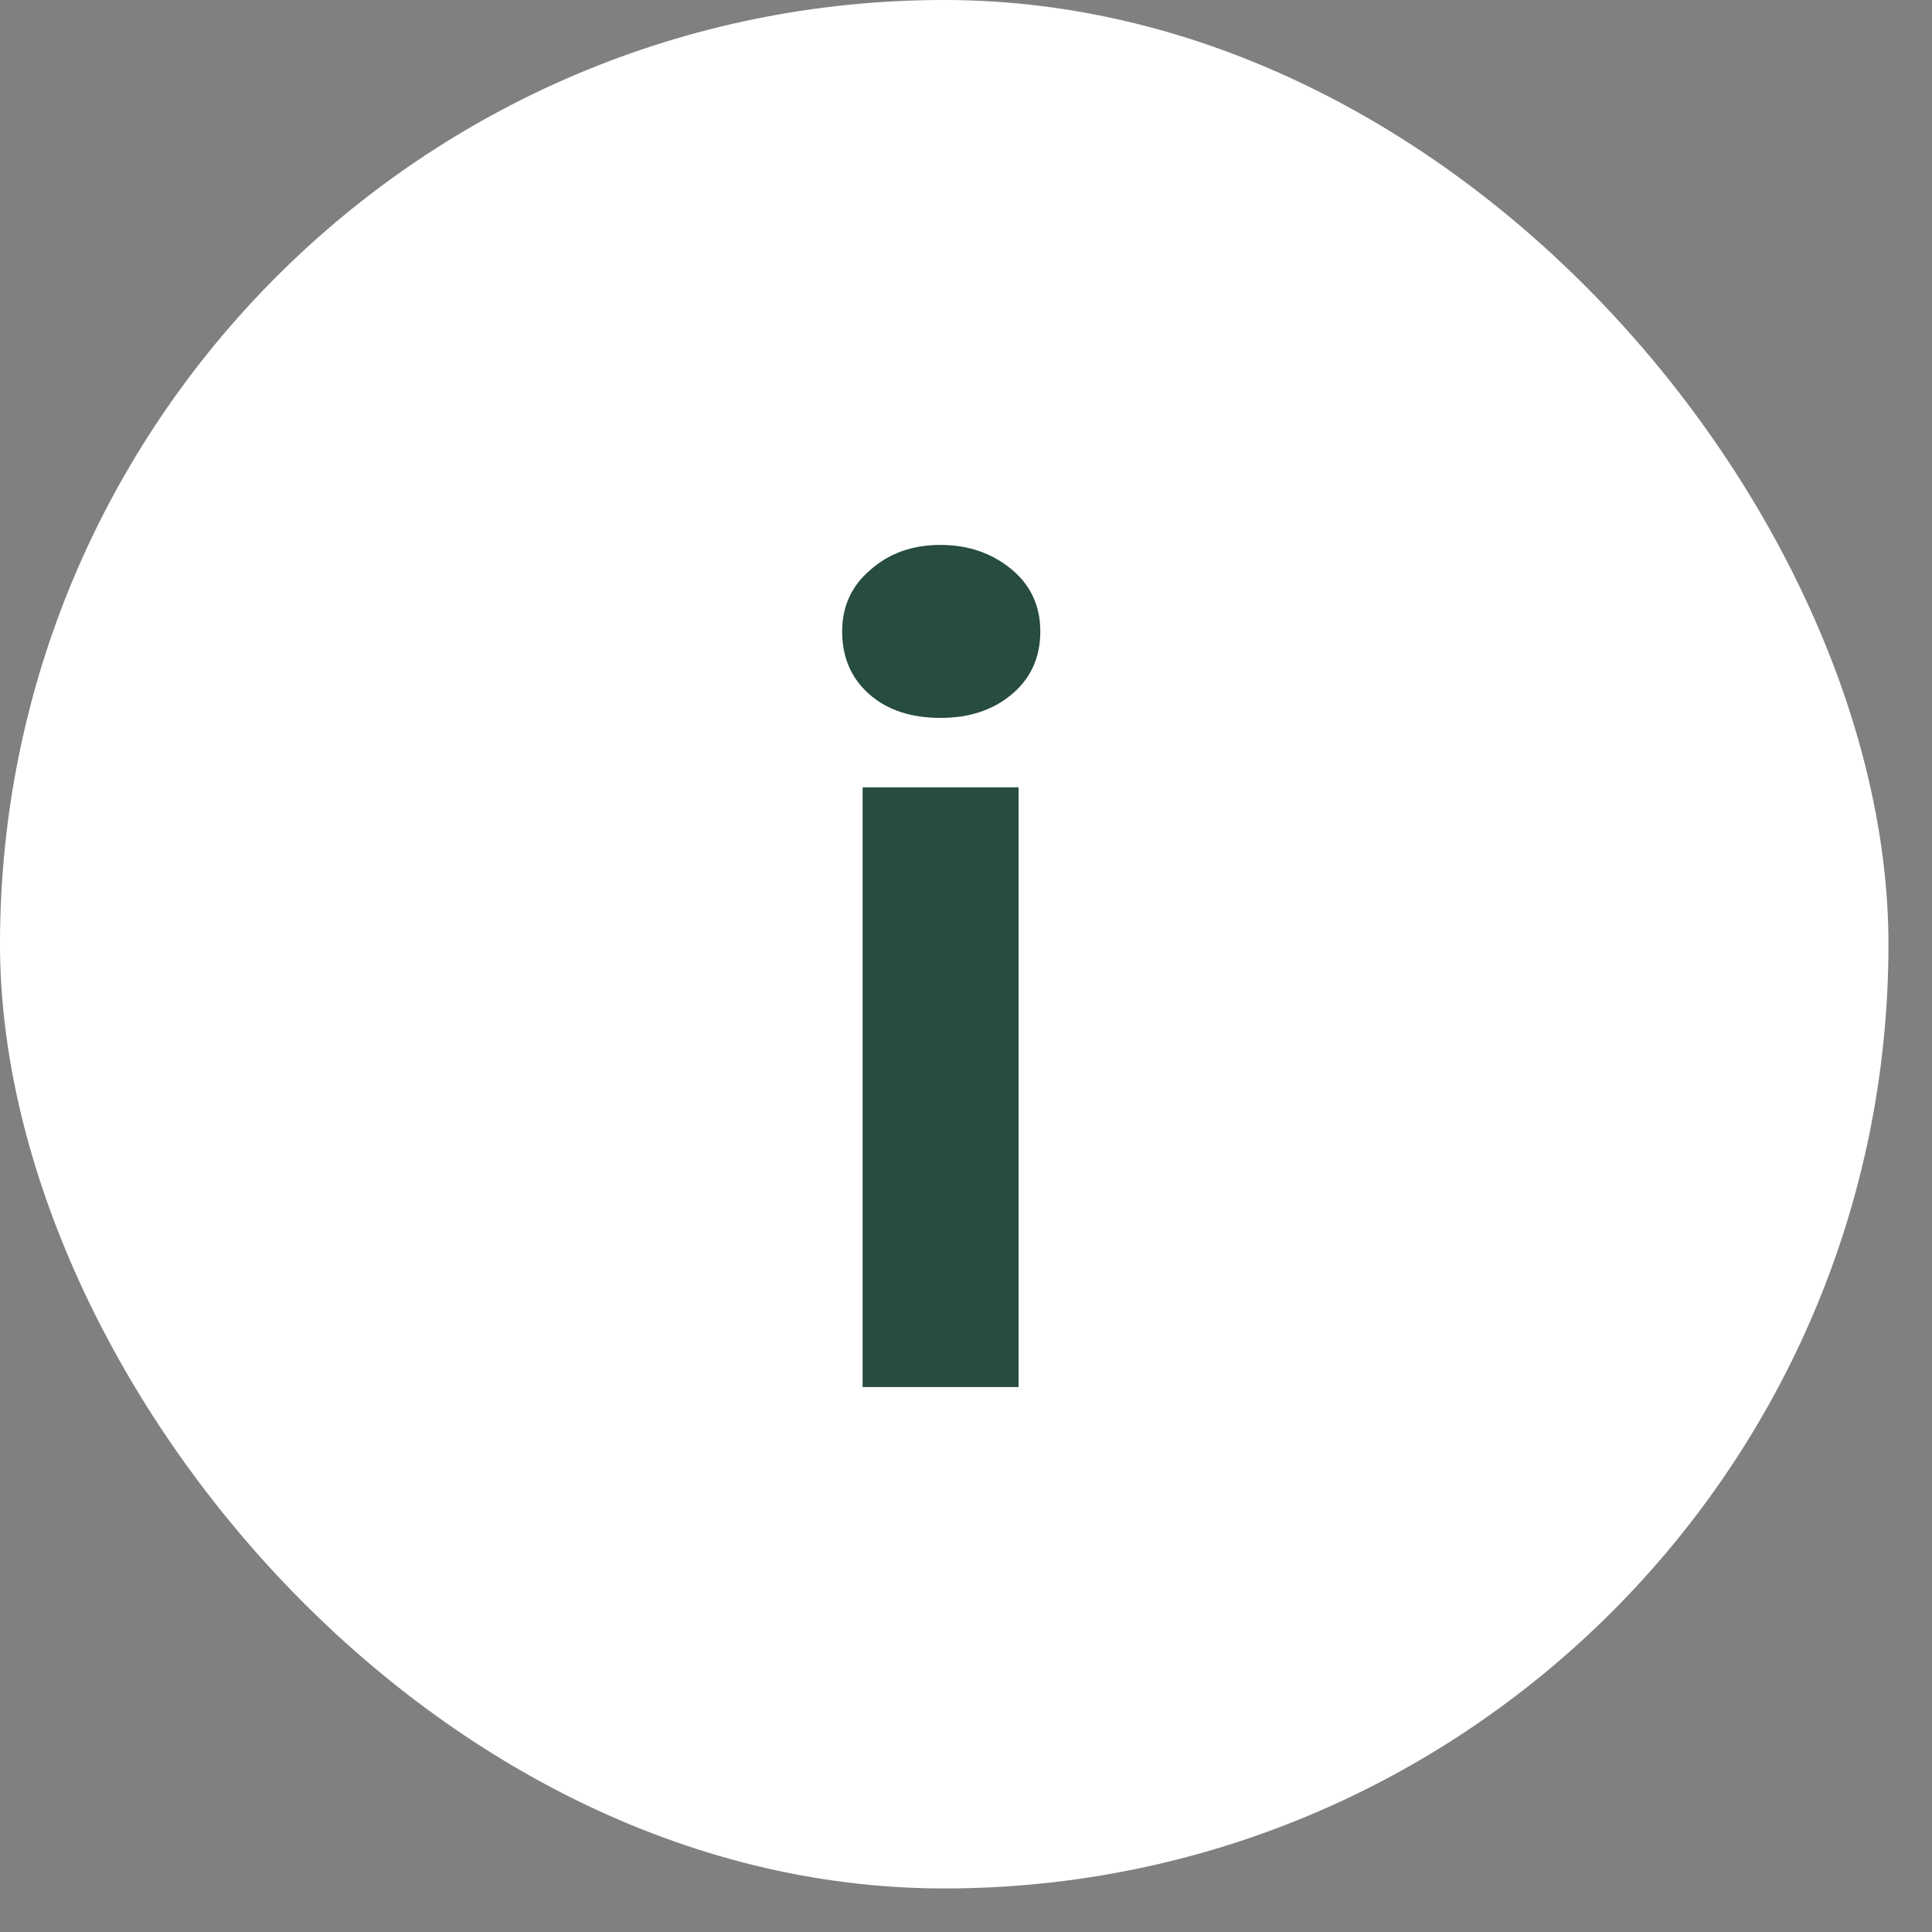<?xml version="1.0" encoding="UTF-8"?> <svg xmlns="http://www.w3.org/2000/svg" width="39" height="39" viewBox="0 0 39 39" fill="none"><rect x="0" y="0" width="39" height="39" fill="#808080" stroke="none"/><rect width="38.121" height="38.121" rx="19.061" fill="white"></rect><path d="M17.413 28V15.893H20.561V28H17.413ZM18.987 14.492C18.385 14.492 17.903 14.331 17.542 14.009C17.181 13.688 17 13.267 17 12.746C17 12.241 17.189 11.827 17.568 11.505C17.946 11.168 18.419 11 18.987 11C19.538 11 20.011 11.161 20.407 11.482C20.802 11.804 21 12.225 21 12.746C21 13.267 20.811 13.688 20.432 14.009C20.054 14.331 19.572 14.492 18.987 14.492Z" fill="#274C41"></path></svg> 